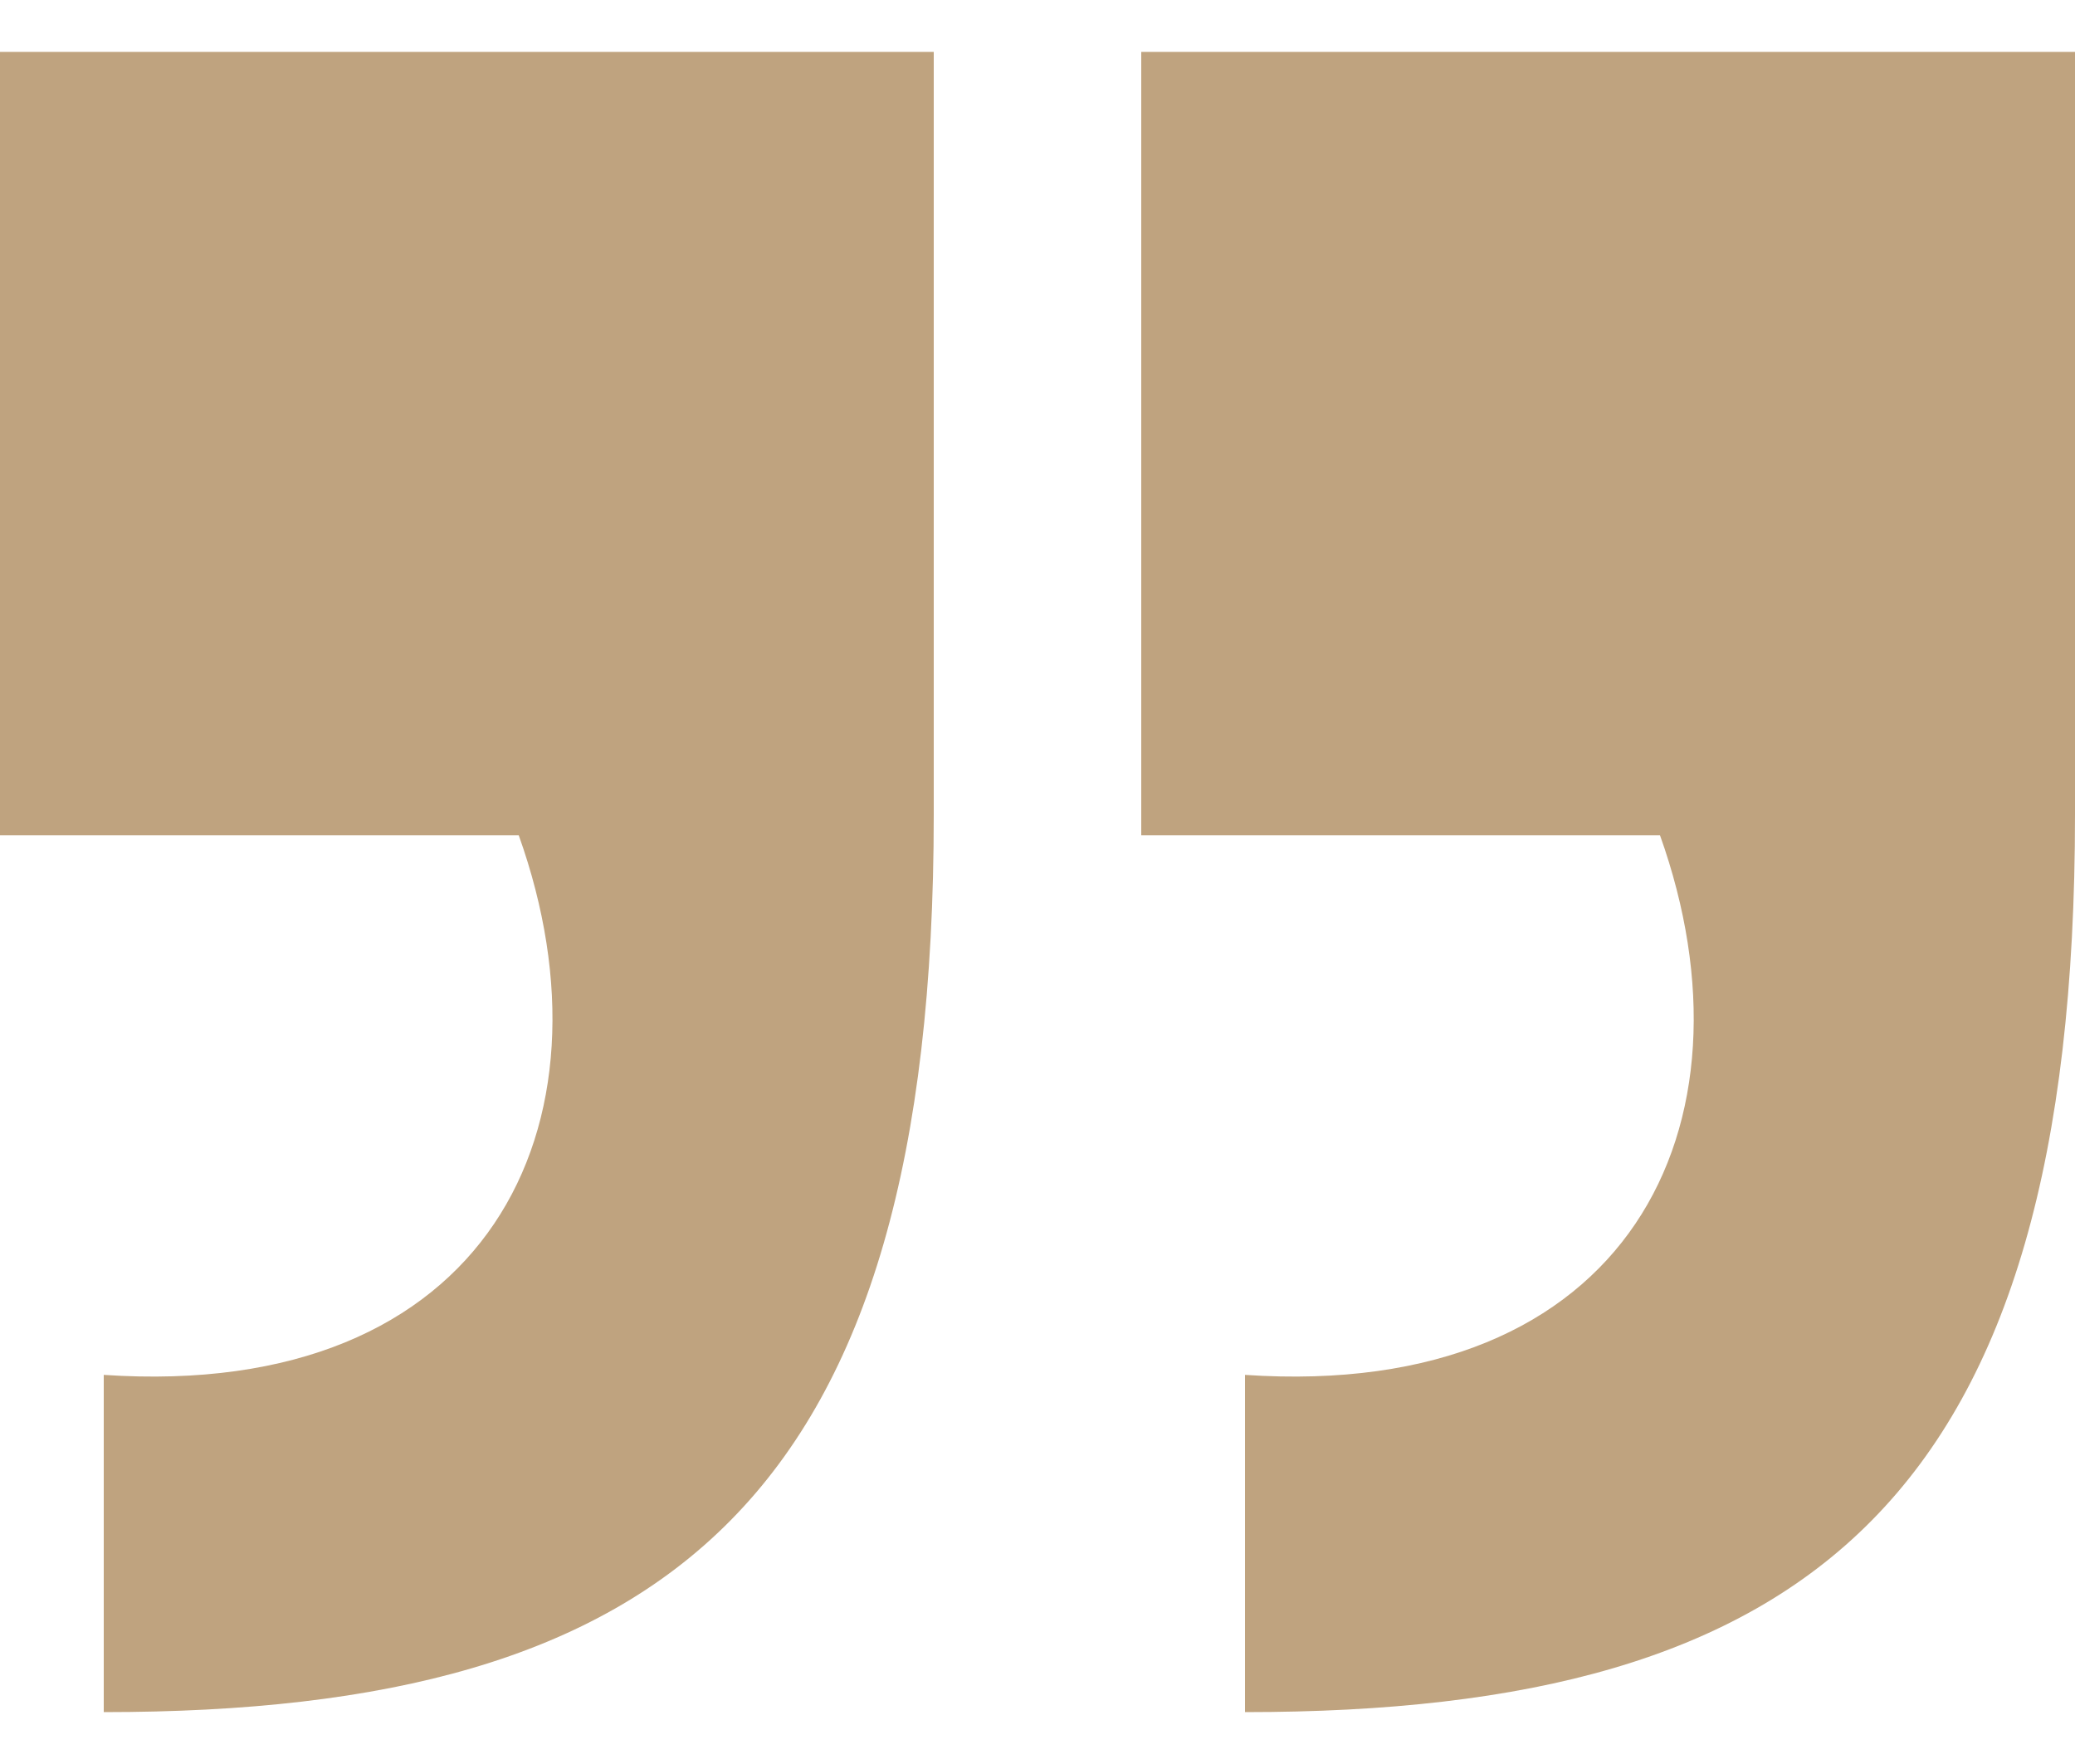 <?xml version="1.0" encoding="utf-8"?>
<!-- Generator: Adobe Illustrator 25.2.3, SVG Export Plug-In . SVG Version: 6.00 Build 0)  -->
<svg version="1.1" id="Calque_1" xmlns="http://www.w3.org/2000/svg" xmlns:xlink="http://www.w3.org/1999/xlink" x="0px" y="0px"
	 viewBox="0 0 40 34" style="enable-background:new 0 0 40 34;" xml:space="preserve">
<style type="text/css">
	.st0{fill:#BFA37F;}
</style>
<g id="Calque_2_1_">
	<g id="Layer_1">
		<path class="st0" d="M0,1v15.1h10c2,5.6-0.6,10.9-8,10.4V33c10.9,0,16-4.1,16-17.3V1H0z M40,1H22v15.1h10c2,5.6-0.6,10.9-8,10.4
			V33c10.9,0,16-4.1,16-17.3V1z"/>
	</g>
</g>
</svg>

